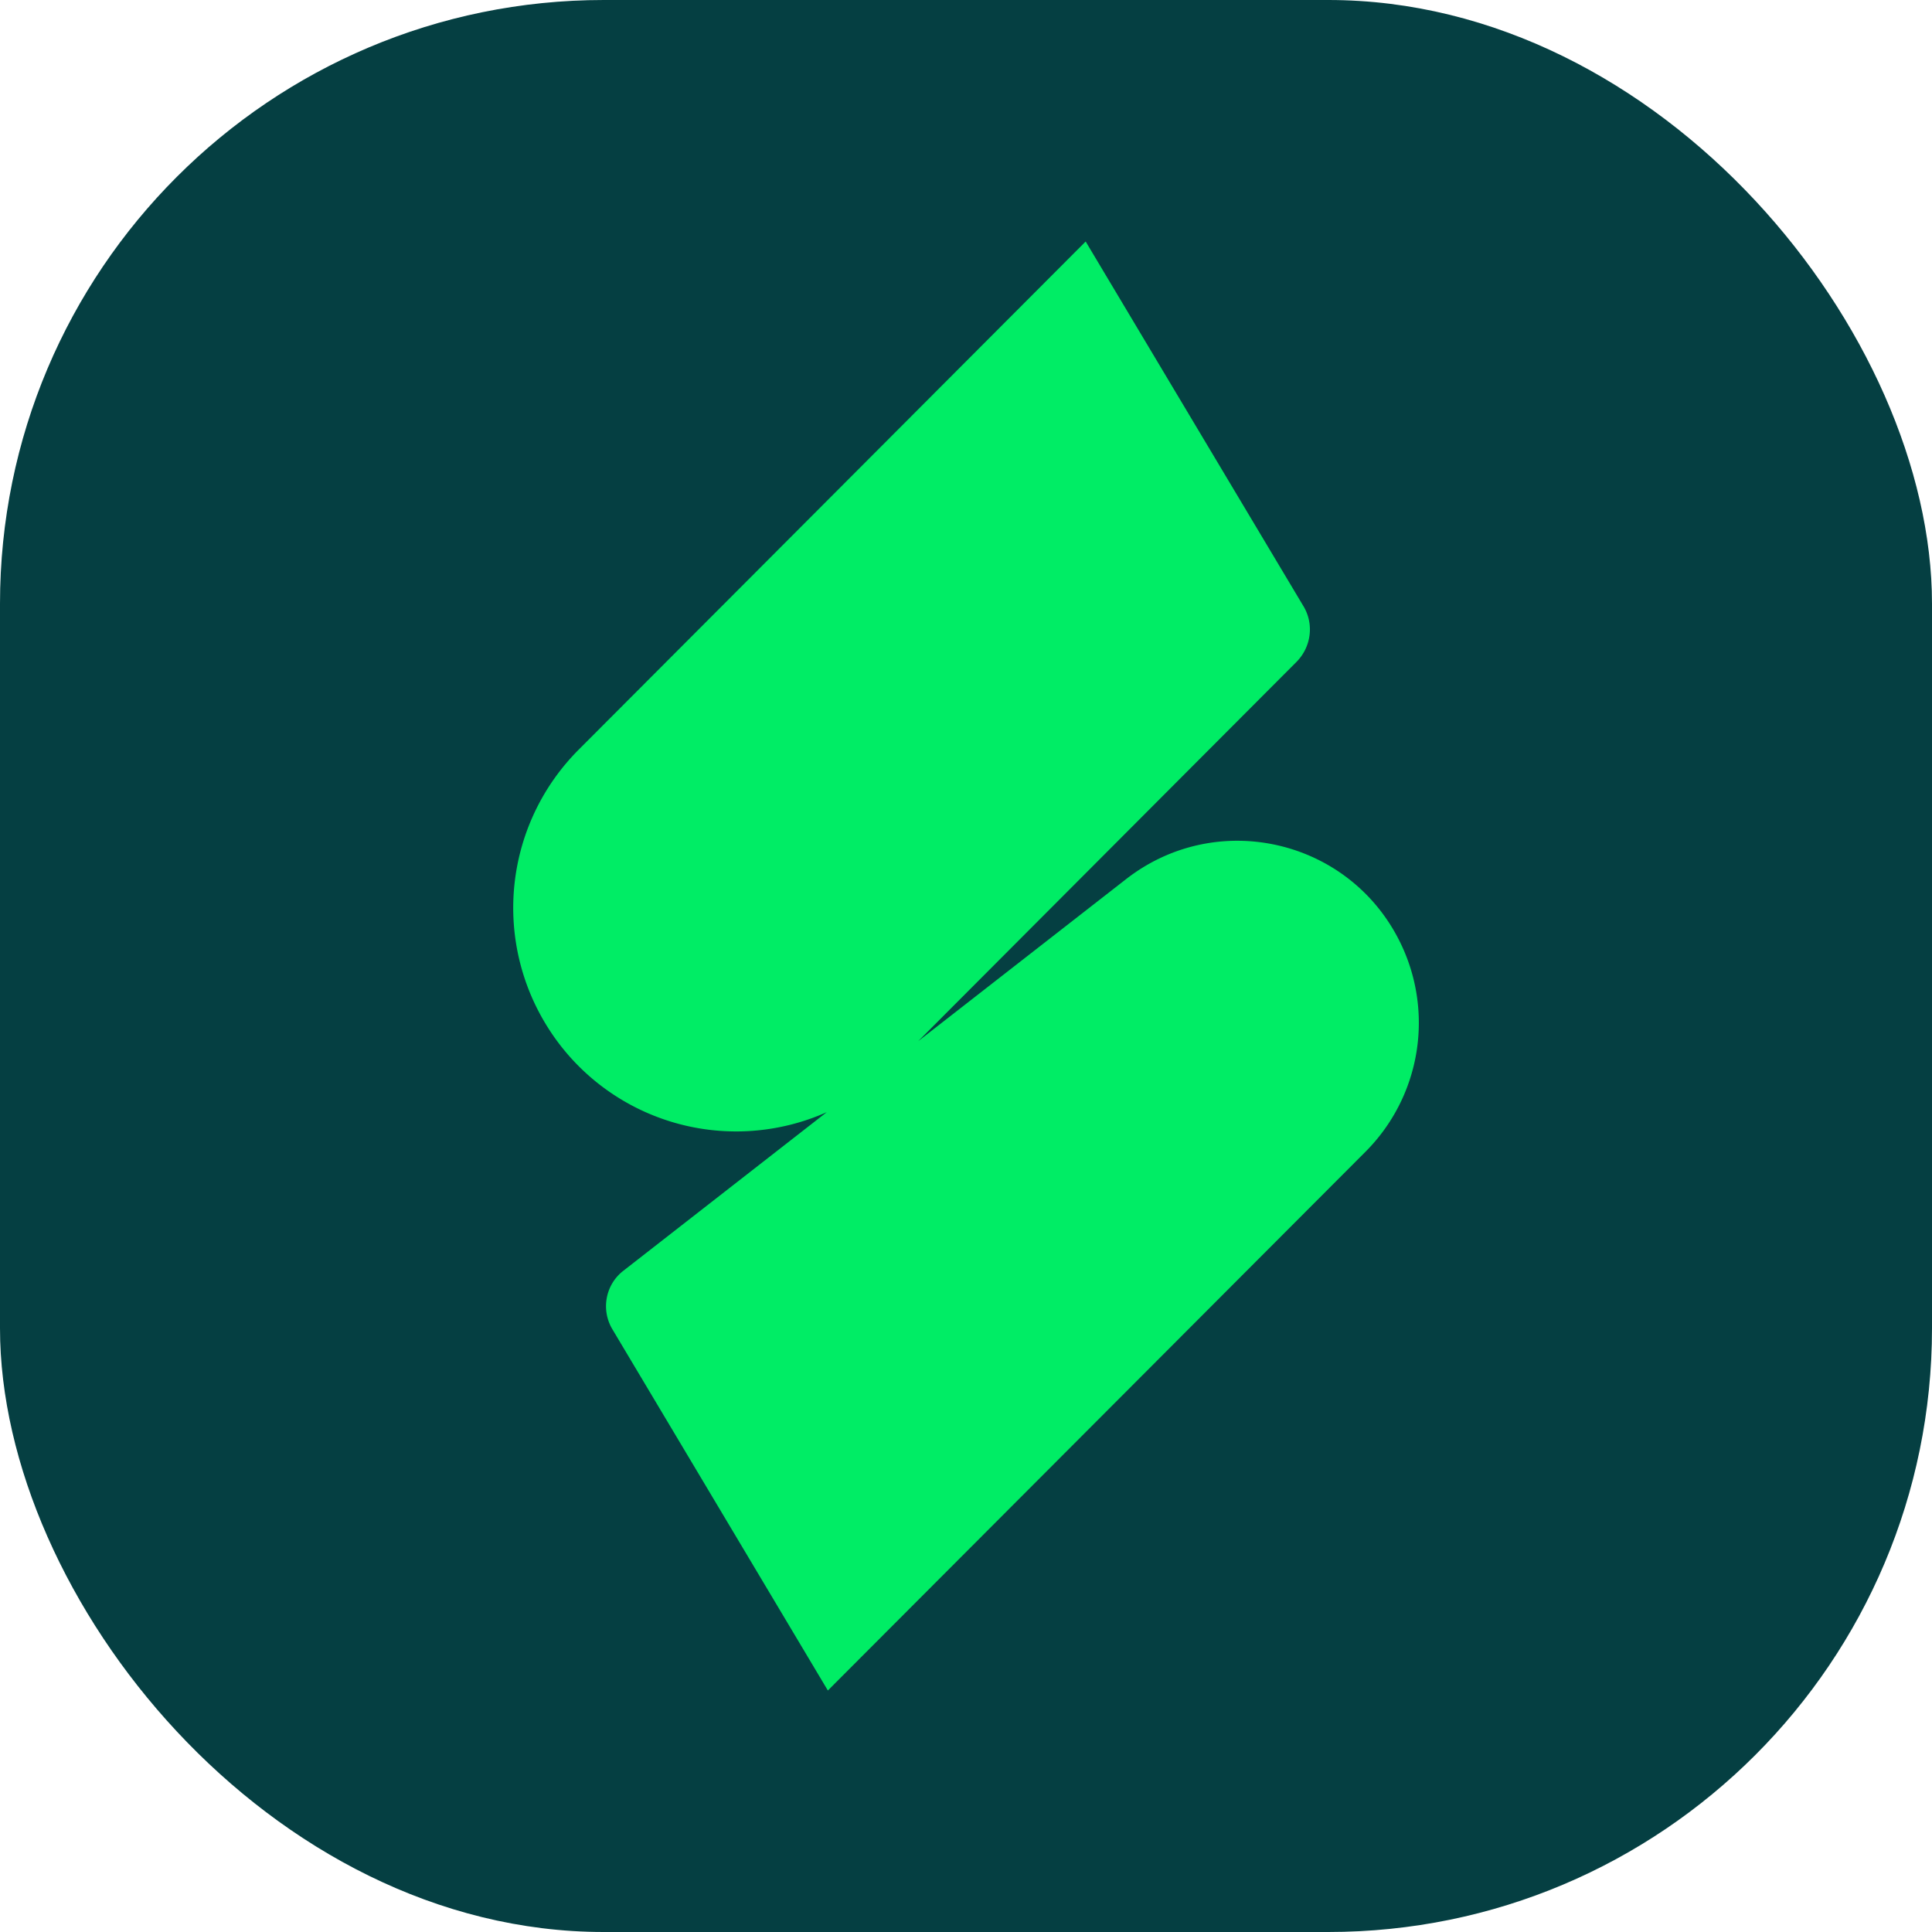 <svg xmlns="http://www.w3.org/2000/svg" width="64" height="64" fill="none"><rect width="64" height="64" fill="#053F42" rx="20"/><path fill="#00ED65" d="m27.403 36.83-6.759 5.27c-.59.46-.74 1.29-.36 1.93L27.424 56l17.813-17.85a6.048 6.048 0 0 0 1.132-6.96c-1.693-3.41-6.069-4.4-9.063-2.07l-6.889 5.37 12.537-12.57c.48-.49.58-1.24.23-1.83L35.964 8 19.163 24.84a7.418 7.418 0 0 0-1.111 9.04 7.373 7.373 0 0 0 9.362 2.95h-.01Z"/></svg>